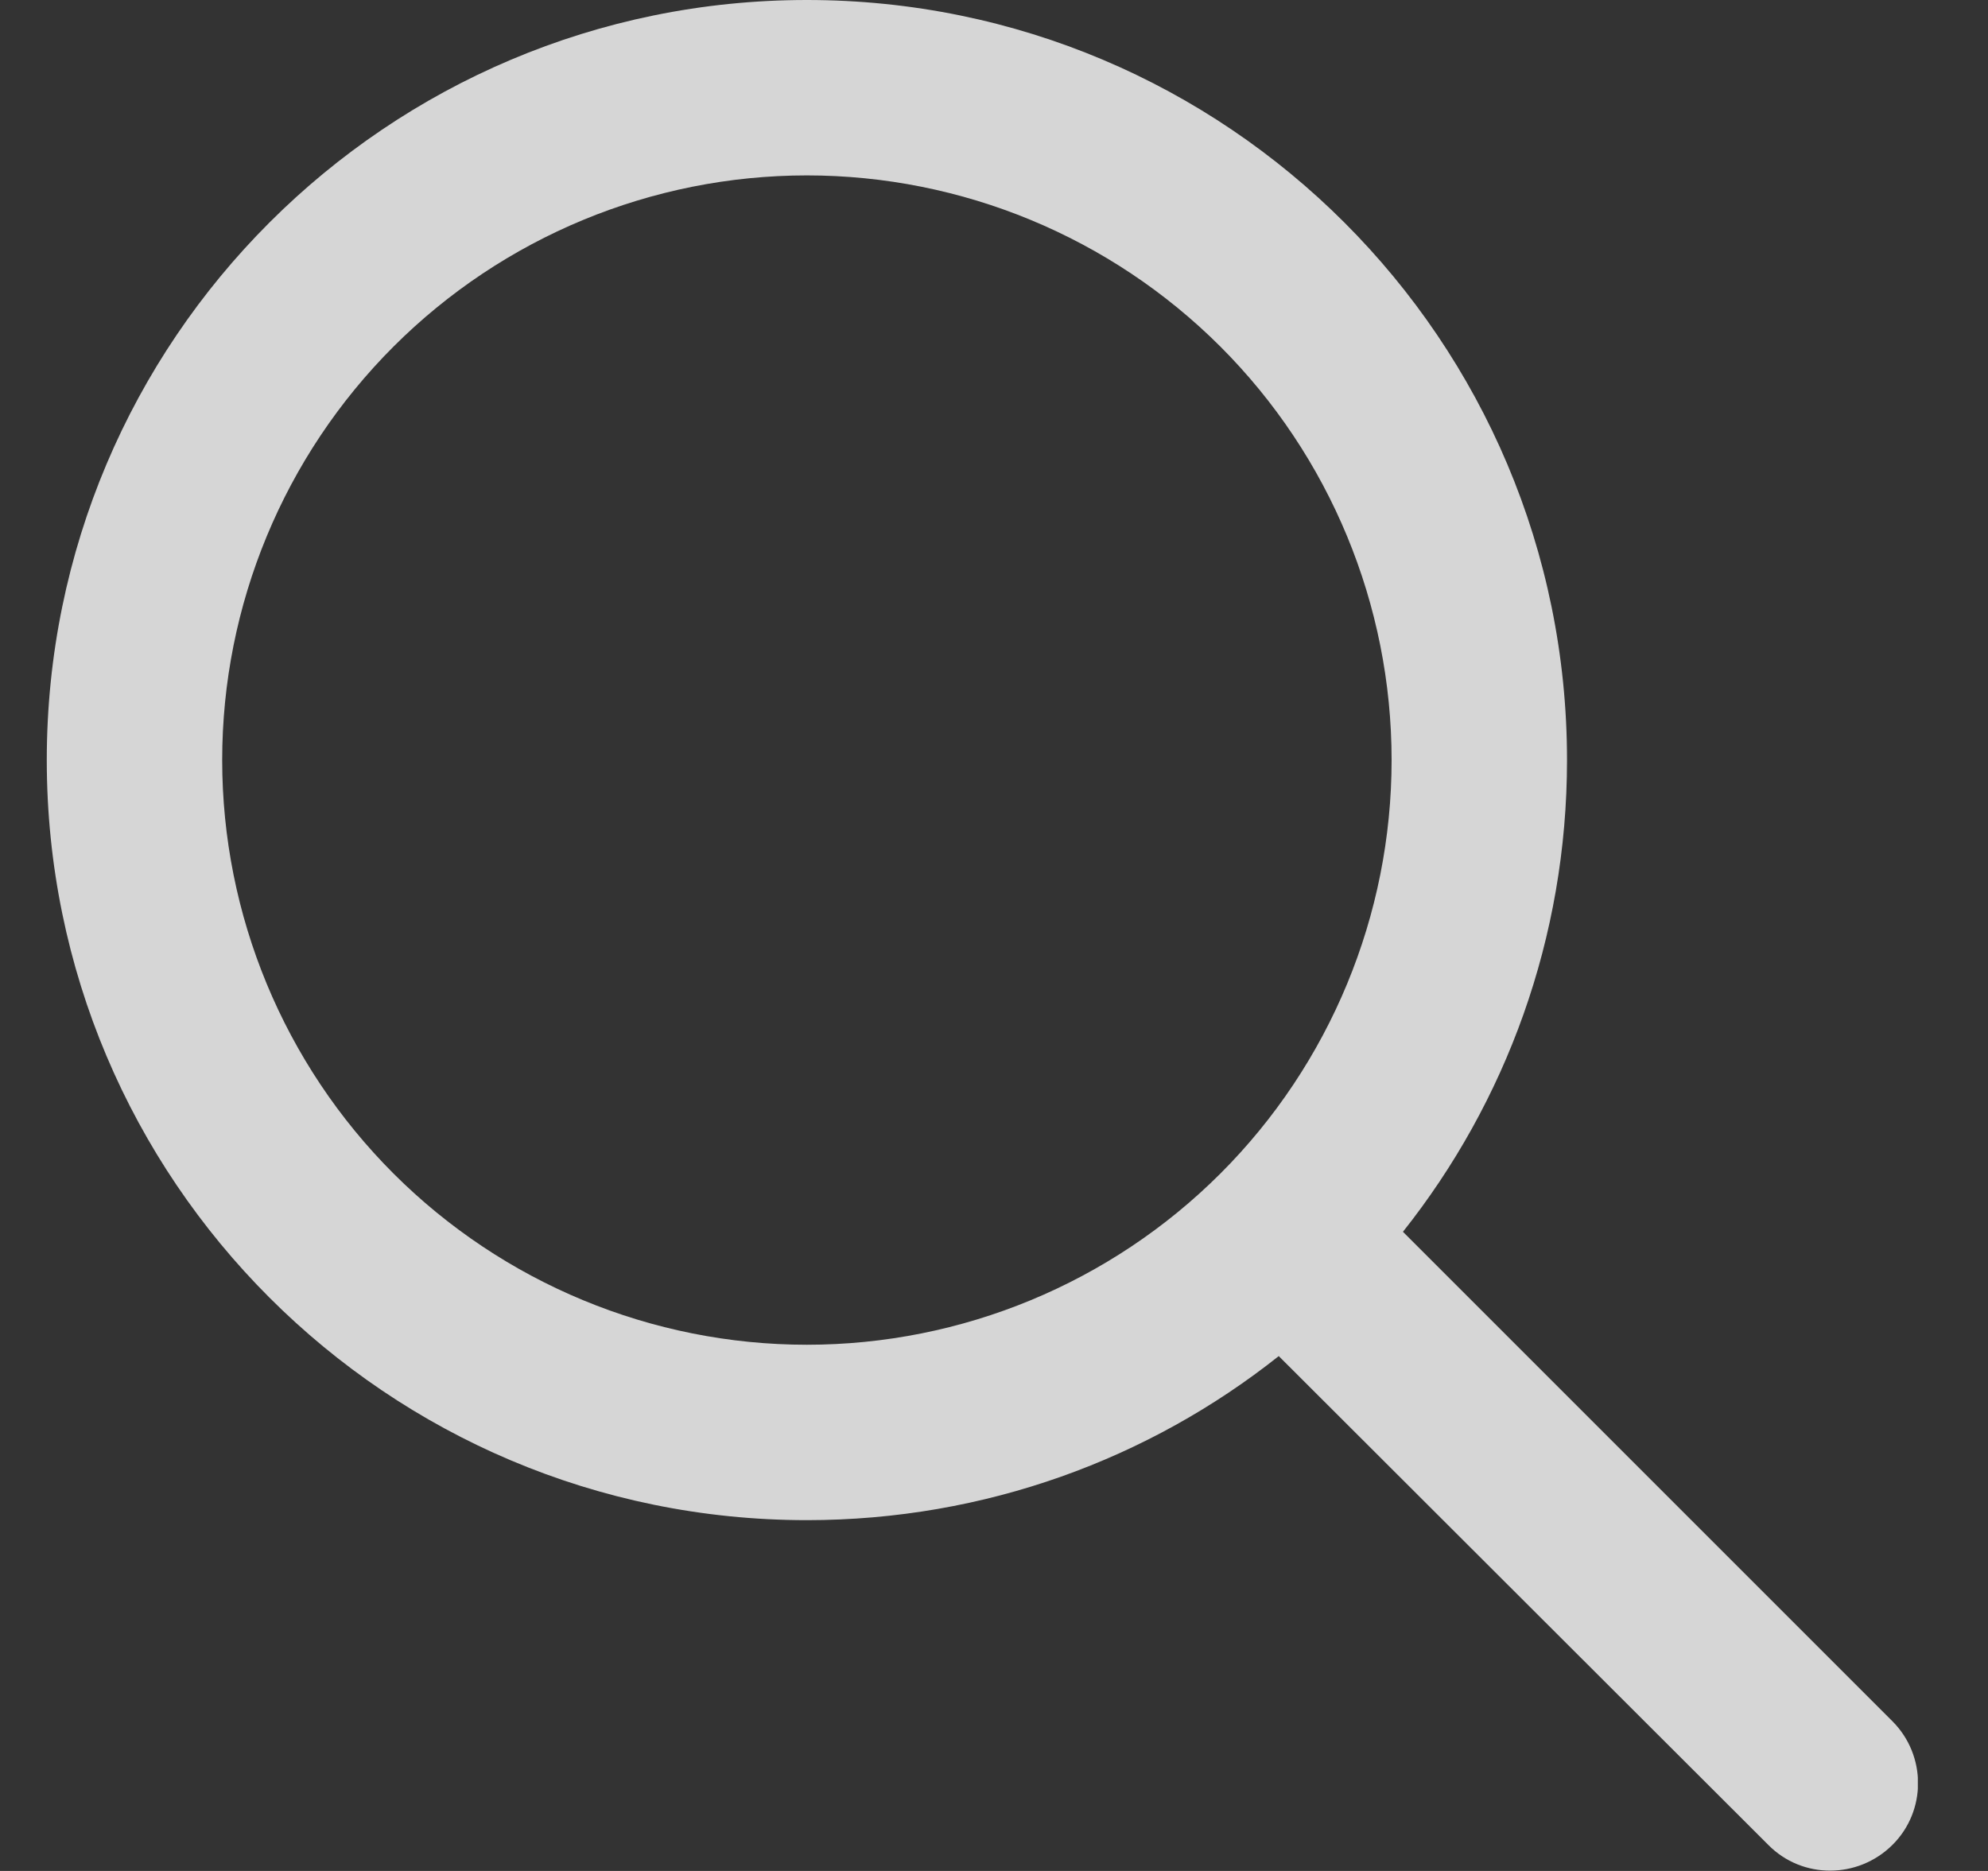 <svg width="17" height="16" viewBox="0 0 17 16" fill="none" xmlns="http://www.w3.org/2000/svg">
<rect x="0" y="0" width="17" height="16" fill="#333333" stroke="none"/>
<g id="magnifying-glass-regular 2" opacity="0.8" clip-path="url(#clip0_8183_32869)">
<path id="Vector" d="M11.9 6.5C11.9 5.174 11.374 3.902 10.436 2.964C9.498 2.027 8.226 1.5 6.9 1.5C5.574 1.5 4.303 2.027 3.365 2.964C2.427 3.902 1.9 5.174 1.9 6.5C1.9 7.826 2.427 9.098 3.365 10.036C4.303 10.973 5.574 11.5 6.9 11.5C8.226 11.5 9.498 10.973 10.436 10.036C11.374 9.098 11.9 7.826 11.9 6.5ZM10.935 11.597C9.829 12.475 8.425 13 6.9 13C3.31 13 0.4 10.091 0.4 6.5C0.4 2.909 3.31 0 6.9 0C10.491 0 13.4 2.909 13.4 6.5C13.4 8.025 12.875 9.428 11.997 10.534L16.182 14.719C16.475 15.012 16.475 15.488 16.182 15.778C15.888 16.069 15.413 16.072 15.122 15.778L10.935 11.597Z" fill="white"/>
</g>
<defs>
<clipPath id="clip0_8183_32869">
<rect width="16" height="16" fill="white" transform="translate(0.4)"/>
</clipPath>
</defs>
</svg>
